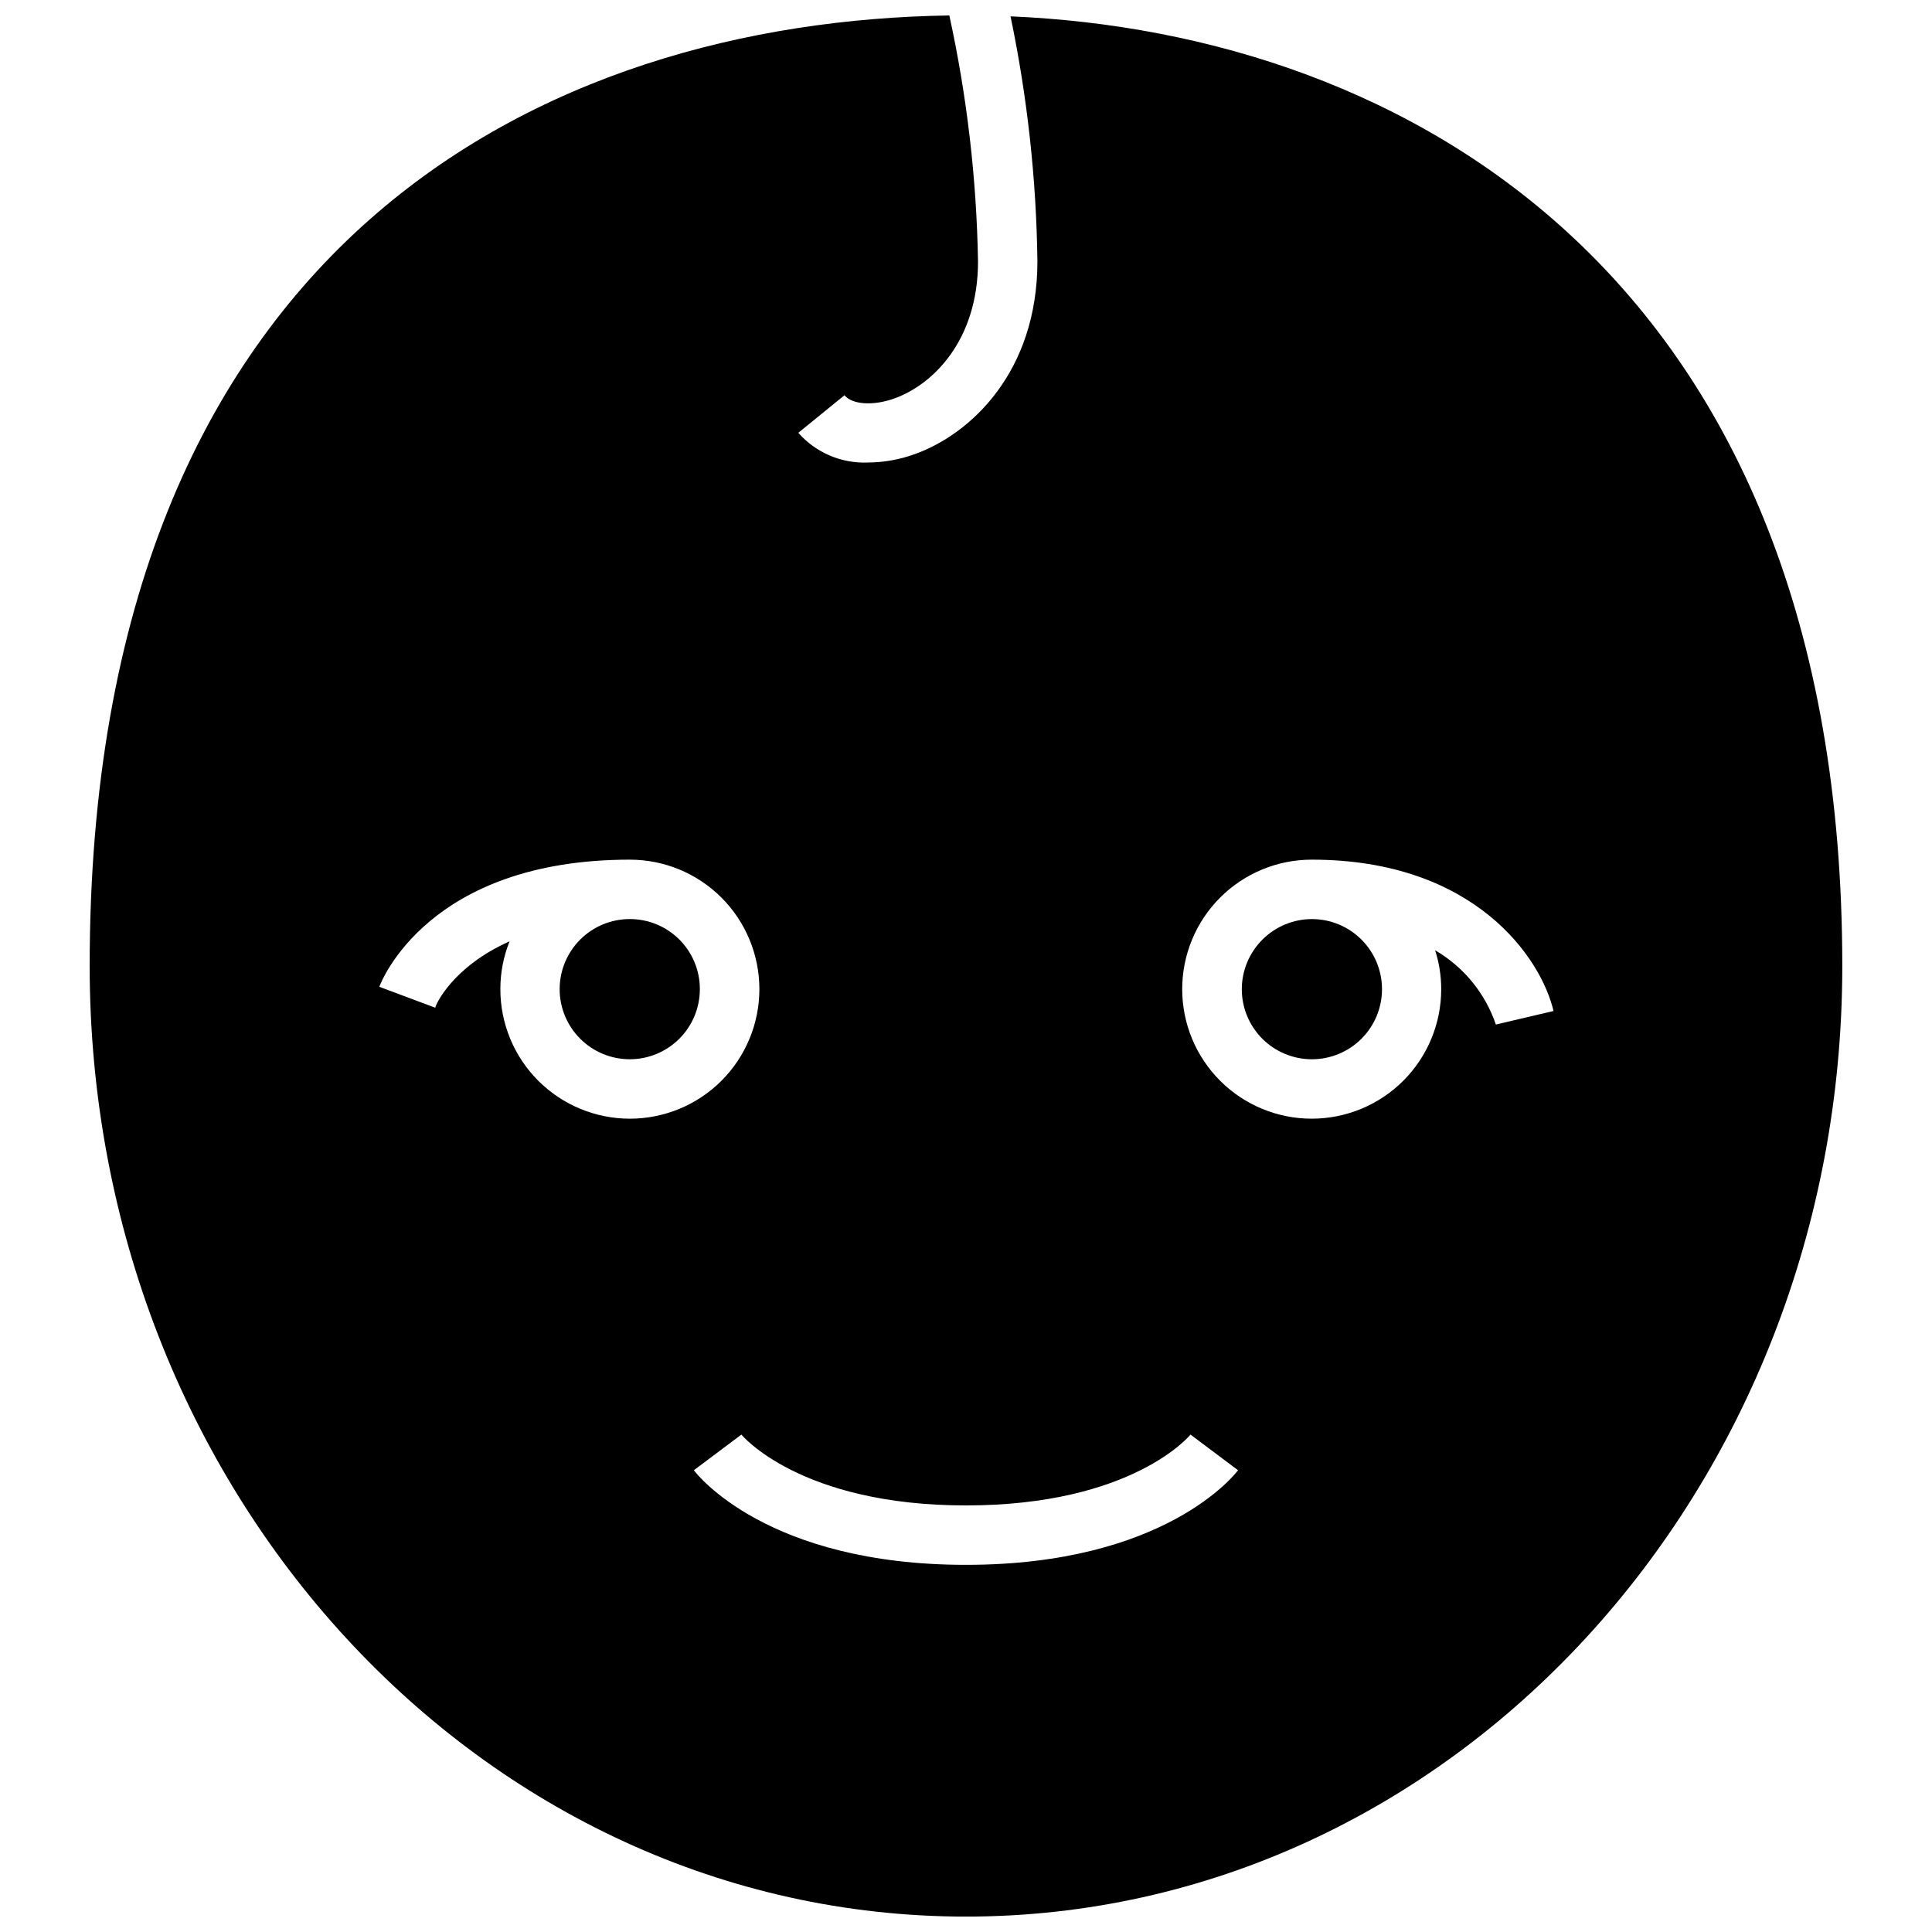 <?xml version="1.0" encoding="UTF-8"?>
<!-- Uploaded to: ICON Repo, www.svgrepo.com, Generator: ICON Repo Mixer Tools -->
<svg width="800px" height="800px" version="1.1" viewBox="144 144 512 512" xmlns="http://www.w3.org/2000/svg">
 <defs>
  <clipPath id="a">
   <path d="m167 148.09h466v503.81h-466z"/>
  </clipPath>
 </defs>
 <path d="m310.93 387.56c-4.93-0.012-9.664 1.938-13.156 5.422-3.492 3.481-5.457 8.211-5.461 13.141-0.004 4.934 1.953 9.664 5.441 13.148 3.488 3.488 8.219 5.445 13.148 5.441 4.934 0 9.66-1.965 13.145-5.457 3.481-3.492 5.434-8.227 5.422-13.16 0-4.914-1.953-9.629-5.43-13.105-3.477-3.477-8.191-5.43-13.109-5.43z"/>
 <path d="m473.09 406.1c-0.012 4.93 1.938 9.664 5.418 13.156 3.481 3.488 8.203 5.457 13.133 5.461 4.93 0.008 9.66-1.945 13.148-5.426 3.492-3.481 5.453-8.207 5.457-13.137 0.004-4.93-1.953-9.66-5.438-13.145-3.484-3.488-8.211-5.445-13.141-5.445-4.918 0.008-9.629 1.965-13.109 5.438-3.481 3.473-5.449 8.184-5.469 13.098z"/>
 <g clip-path="url(#a)">
  <path d="m411.8 148.33c4.457 21.355 6.844 43.094 7.125 64.906 0 29.207-17.594 45.855-32.668 51.168-3.902 1.402-8.016 2.137-12.164 2.164-7.051 0.316-13.867-2.578-18.535-7.871l12.242-9.957c2.008 2.481 7.559 2.875 13.188 0.867 10.234-3.66 22.199-15.352 22.199-36.367l-0.004-0.004c-0.379-21.91-2.922-43.73-7.598-65.141-106.55 1.574-227.82 59.238-227.82 251.91 0 139.14 103.91 251.91 232.23 251.91 128.31 0 232.23-112.8 232.23-251.91-0.004-182.79-115.8-247.26-220.42-251.67zm-135.2 257.77c0-4.328 0.828-8.617 2.438-12.633-15.191 6.769-19.68 16.926-19.68 17.594l-14.836-5.551c0.512-1.379 13.027-33.691 66.402-33.691h-0.004c9.105 0 17.836 3.617 24.273 10.059 6.438 6.438 10.055 15.172 10.051 24.277-0.004 9.105-3.625 17.836-10.066 24.27-6.445 6.434-15.18 10.047-24.285 10.039-9.102-0.008-17.832-3.633-24.266-10.074-6.43-6.445-10.039-15.184-10.027-24.289zm123.39 152.6c-52.703 0-71.359-24.051-72.109-25.074l12.594-9.445s15.391 18.773 59.512 18.773 59.395-18.617 59.512-18.773l12.594 9.445c-0.742 1.023-19.398 25.074-72.102 25.074zm140.43-143.19c-2.82-8.285-8.535-15.273-16.098-19.68 1.066 3.32 1.609 6.785 1.613 10.27 0.012 9.105-3.598 17.844-10.027 24.289-6.434 6.441-15.16 10.066-24.266 10.074-9.105 0.008-17.84-3.606-24.281-10.039-6.445-6.434-10.066-15.164-10.066-24.27-0.004-9.105 3.609-17.84 10.047-24.277 6.438-6.441 15.168-10.059 24.273-10.059 43.297 0 60.852 26.215 64.078 40.109z"/>
 </g>
</svg>